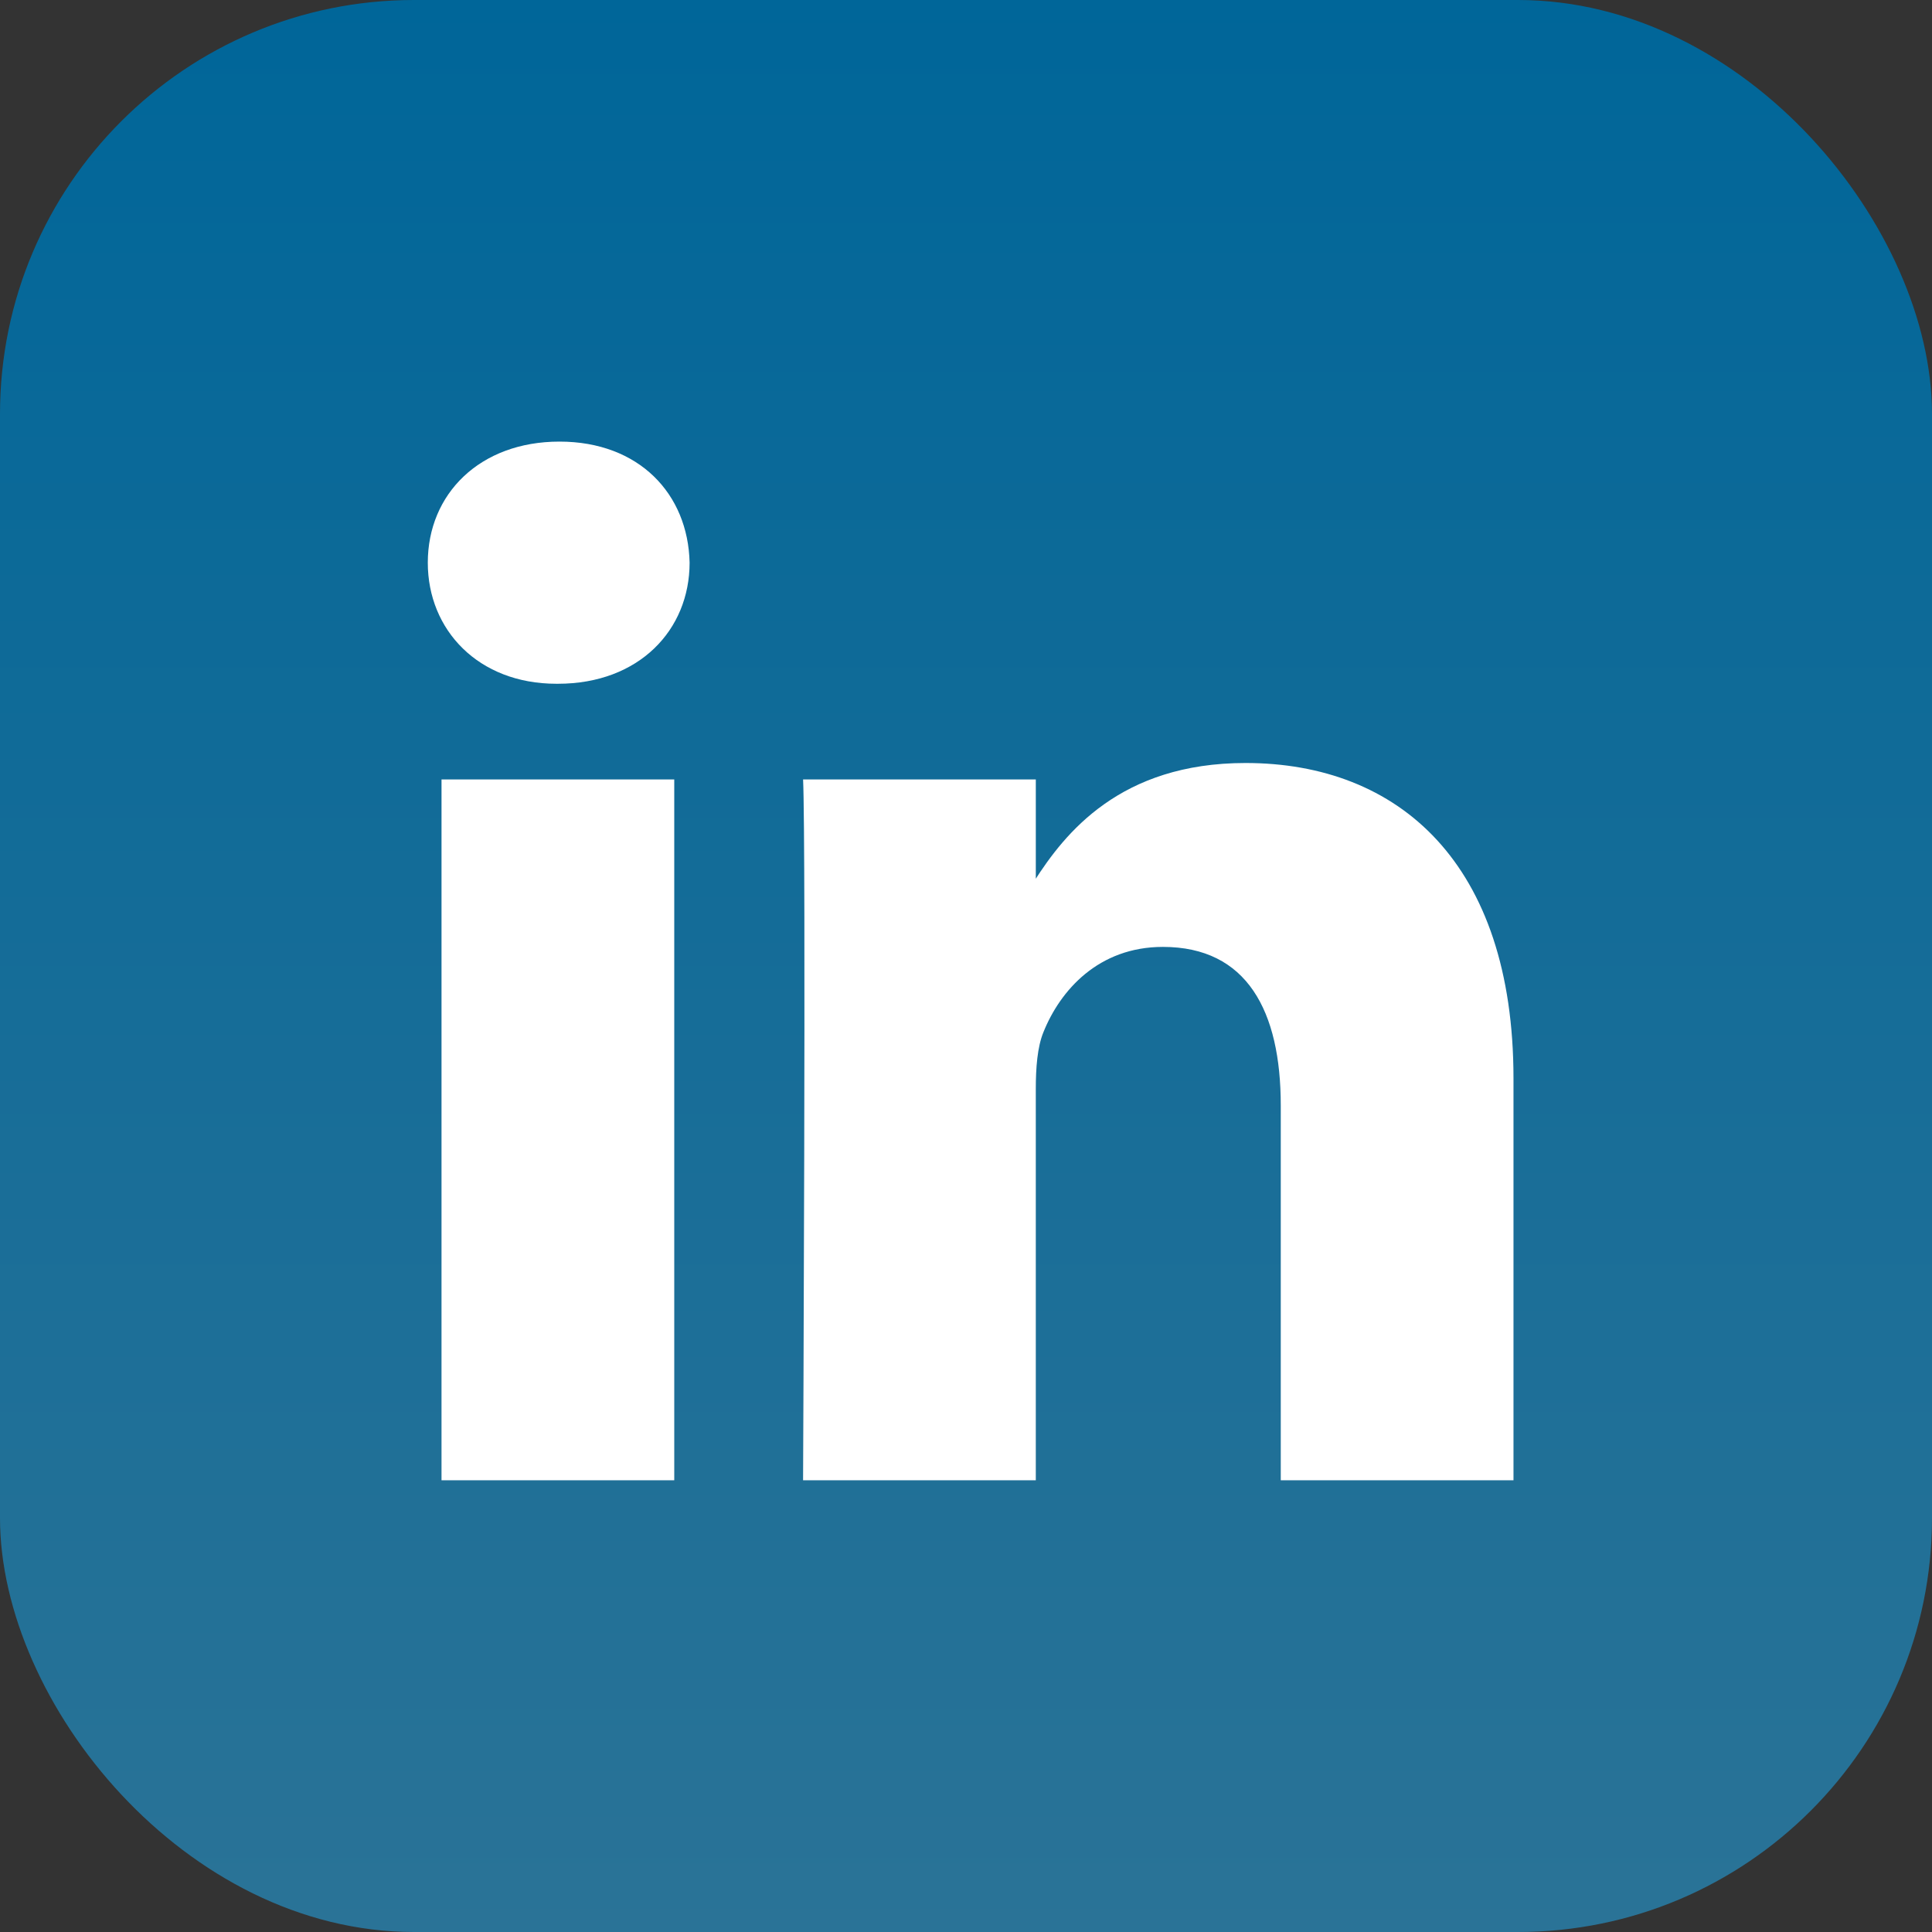 <svg width="140" height="140" viewBox="0 0 140 140" fill="none" xmlns="http://www.w3.org/2000/svg">
<rect x="0" y="0" width="140" height="140" fill="#333333" stroke="none"/>
<rect width="140" height="140" rx="30" fill="url(#paint0_linear_571_676)"/>
<path d="M48.859 107.265V56.481H31.994V107.265H48.861H48.859ZM40.43 49.548C46.31 49.548 49.971 45.649 49.971 40.775C49.861 35.791 46.31 32 40.542 32C34.77 32 31 35.791 31 40.775C31 45.648 34.659 49.548 40.319 49.548H40.429L40.43 49.548ZM58.194 107.265H75.058V78.908C75.058 77.392 75.168 75.872 75.613 74.79C76.832 71.756 79.607 68.616 84.267 68.616C90.368 68.616 92.809 73.272 92.809 80.1V107.265H109.673V78.147C109.673 62.549 101.354 55.29 90.258 55.29C81.162 55.29 77.166 60.379 74.947 63.845H75.059V56.483H58.195C58.415 61.247 58.194 107.267 58.194 107.267L58.194 107.265Z" fill="white"/>
<defs>
<linearGradient id="paint0_linear_571_676" x1="70" y1="0" x2="70" y2="140" gradientUnits="userSpaceOnUse">
<stop stop-color="#006699"/>
<stop offset="1" stop-color="#2A7397"/>
</linearGradient>
</defs>
</svg>
